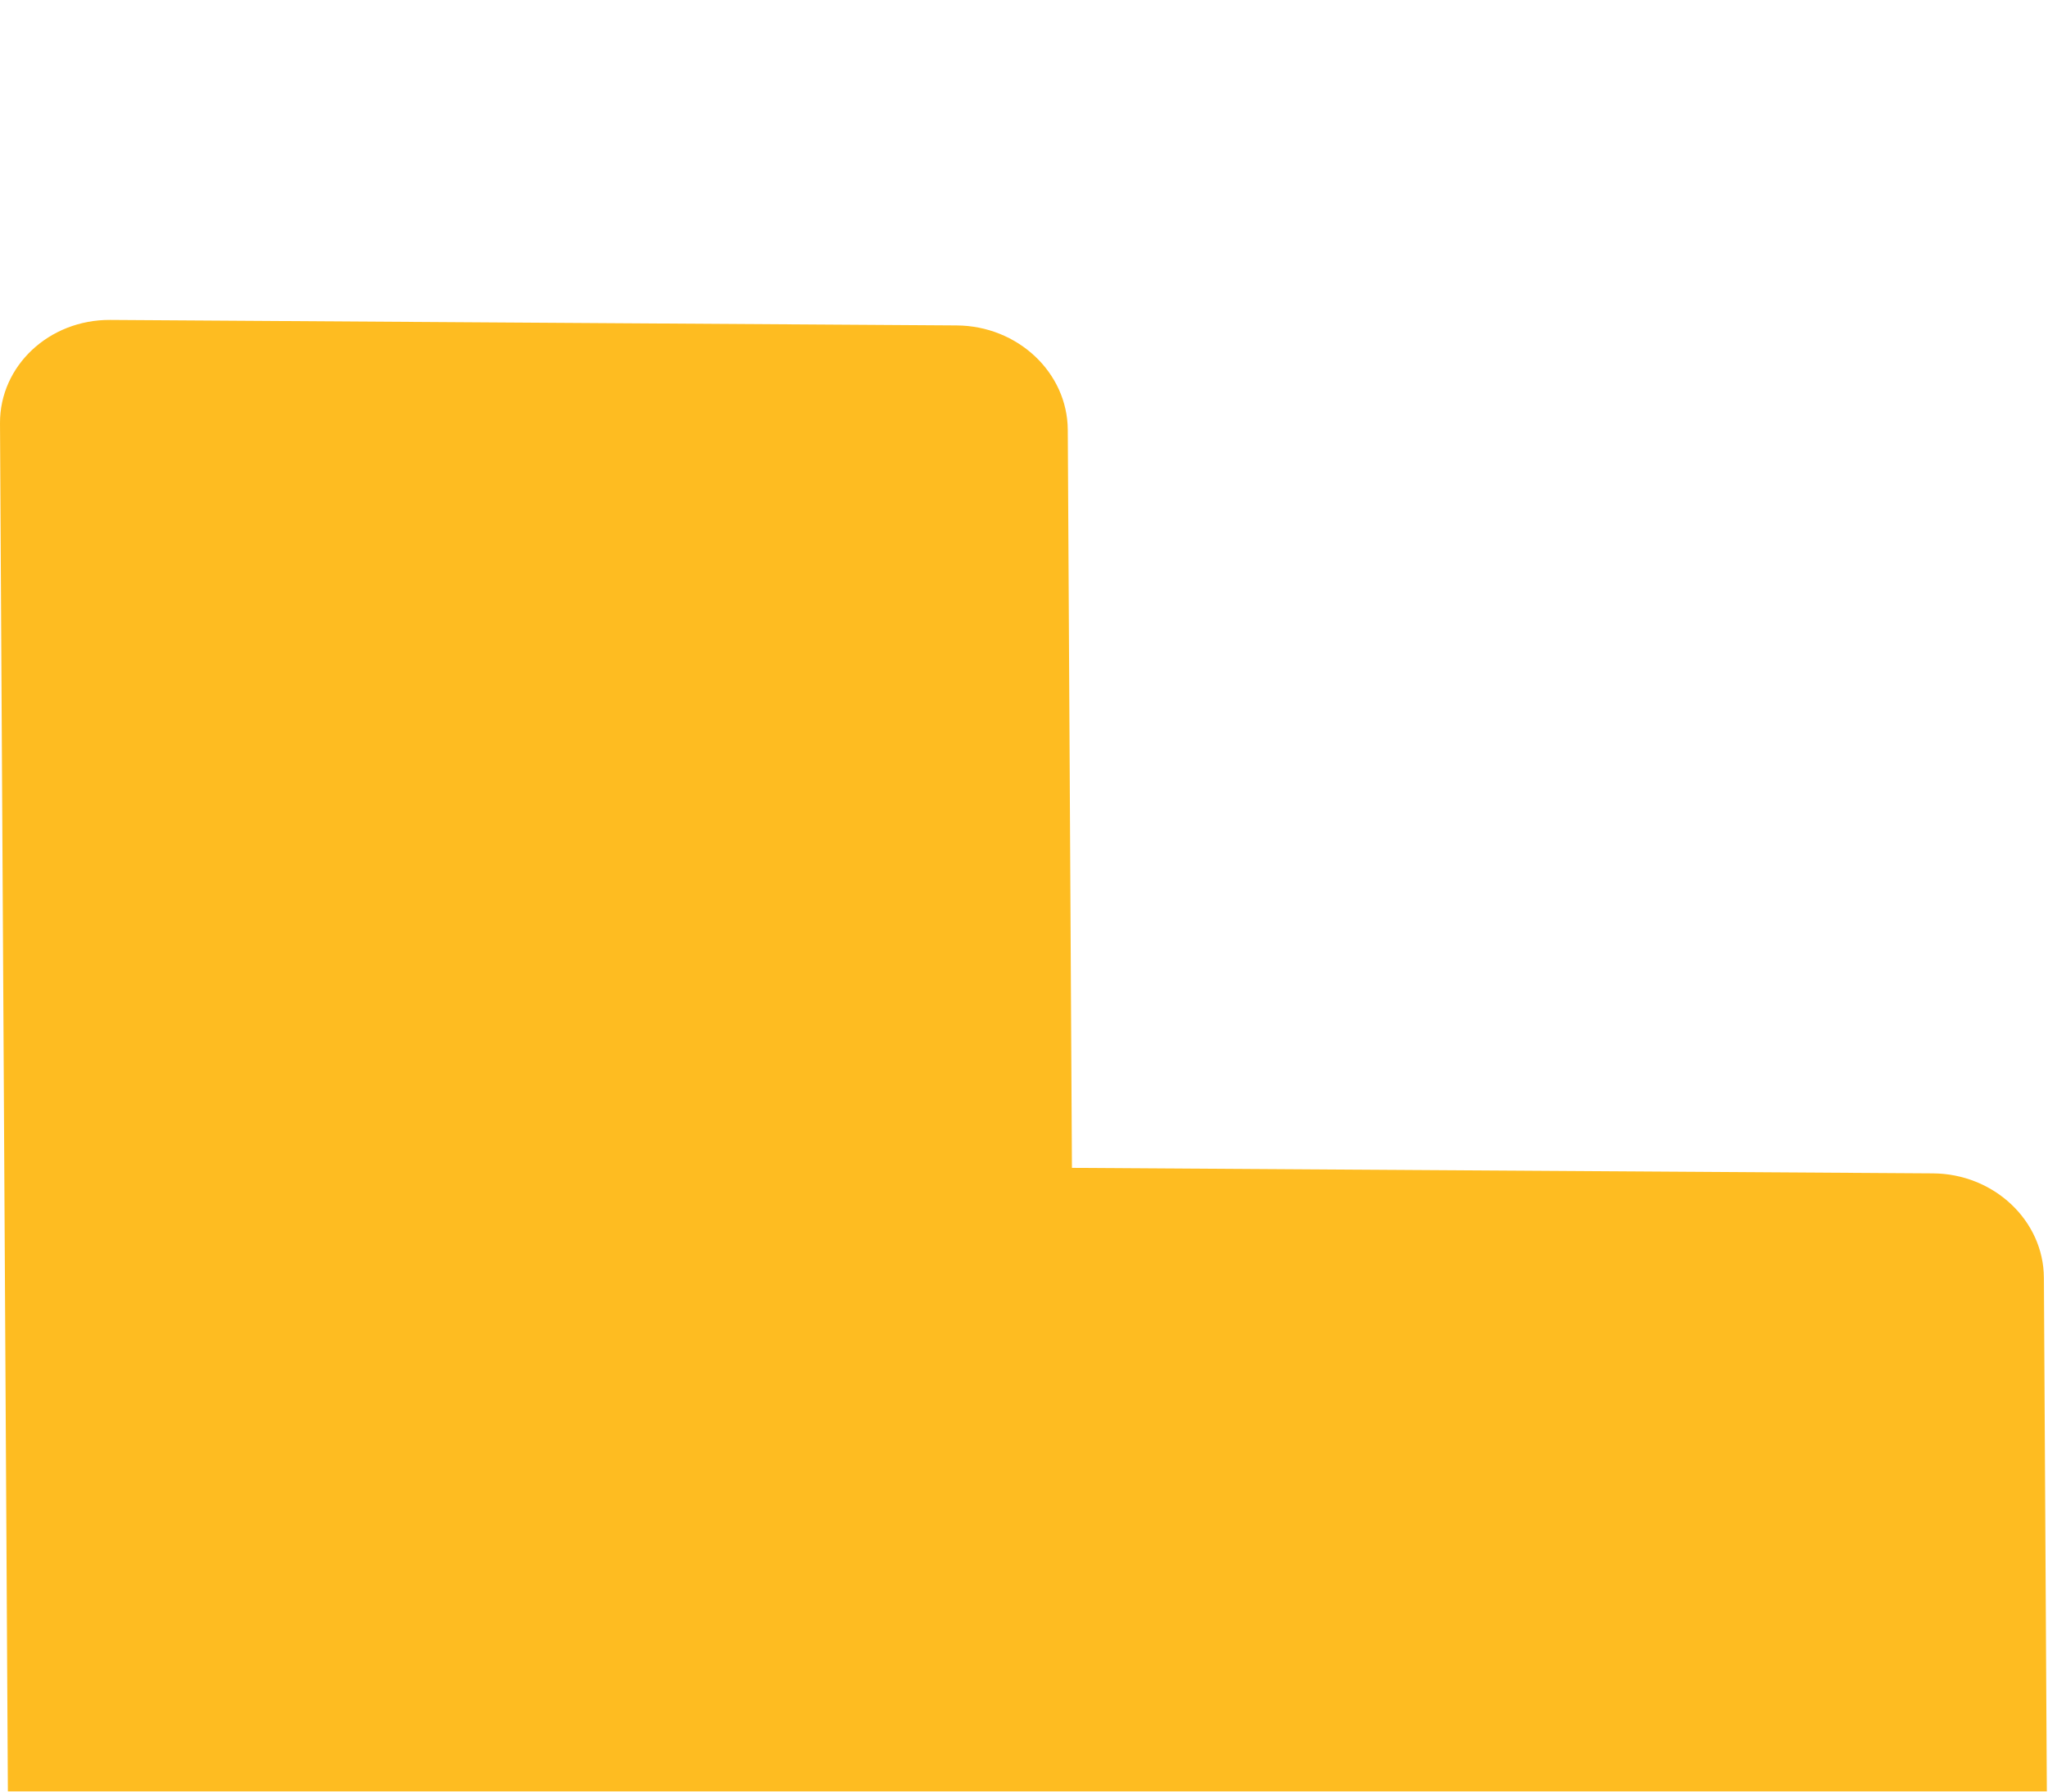 <svg width="32" height="28" viewBox="0 0 32 28" fill="none" xmlns="http://www.w3.org/2000/svg">
<g filter="url(#filter0_ii_751_14588)">
<path d="M14.948 0.086C15.902 0.092 16.678 0.822 16.684 1.717L16.749 13.252L30.201 13.338C31.154 13.344 31.931 14.074 31.936 14.97L32 26.142C32.005 27.039 31.233 27.763 30.277 27.757L1.874 27.573C0.921 27.567 0.145 26.838 0.14 25.942L2.55831e-05 1.616C-0.005 0.718 0.767 -0.006 1.723 3.74595e-05L14.948 0.086Z" fill="#FEBC21"/>
</g>
<defs>
<filter id="filter0_ii_751_14588" x="0" y="0" width="32" height="31.757" filterUnits="userSpaceOnUse" color-interpolation-filters="sRGB">
<feFlood flood-opacity="0" result="BackgroundImageFix"/>
<feBlend mode="normal" in="SourceGraphic" in2="BackgroundImageFix" result="shape"/>
<feColorMatrix in="SourceAlpha" type="matrix" values="0 0 0 0 0 0 0 0 0 0 0 0 0 0 0 0 0 0 127 0" result="hardAlpha"/>
<feOffset dy="4"/>
<feGaussianBlur stdDeviation="6"/>
<feComposite in2="hardAlpha" operator="arithmetic" k2="-1" k3="1"/>
<feColorMatrix type="matrix" values="0 0 0 0 1 0 0 0 0 1 0 0 0 0 1 0 0 0 0.25 0"/>
<feBlend mode="normal" in2="shape" result="effect1_innerShadow_751_14588"/>
<feColorMatrix in="SourceAlpha" type="matrix" values="0 0 0 0 0 0 0 0 0 0 0 0 0 0 0 0 0 0 127 0" result="hardAlpha"/>
<feOffset dy="1"/>
<feComposite in2="hardAlpha" operator="arithmetic" k2="-1" k3="1"/>
<feColorMatrix type="matrix" values="0 0 0 0 1 0 0 0 0 1 0 0 0 0 1 0 0 0 0.25 0"/>
<feBlend mode="normal" in2="effect1_innerShadow_751_14588" result="effect2_innerShadow_751_14588"/>
</filter>
</defs>
</svg>
